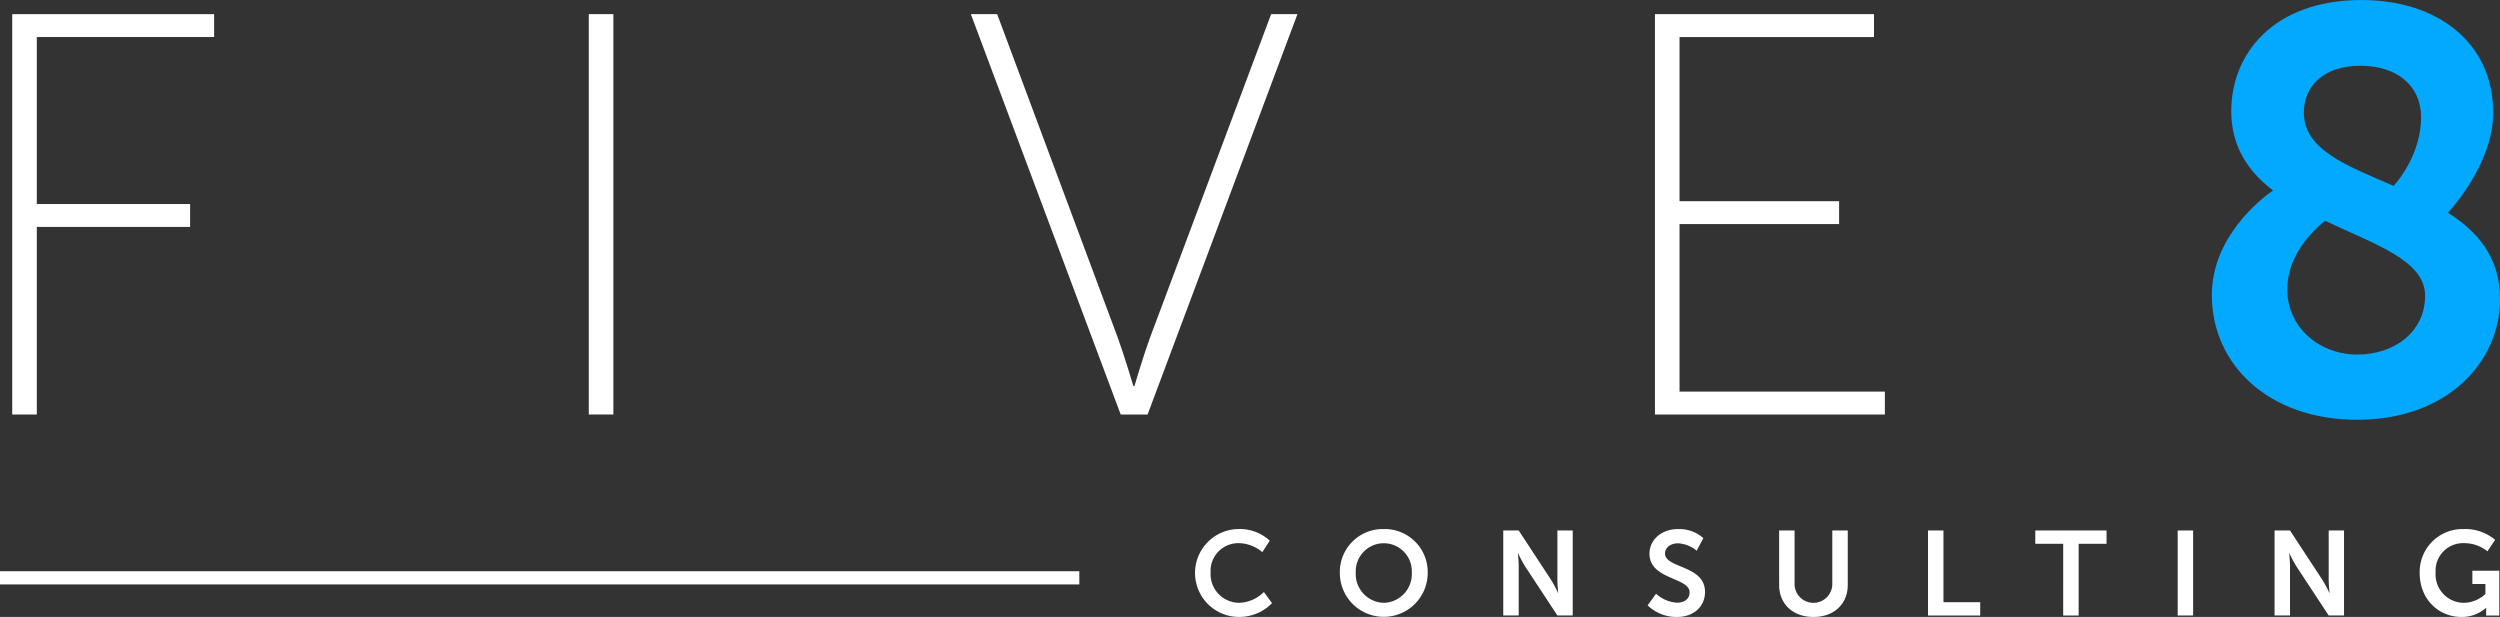 <?xml version="1.0" encoding="UTF-8"?>
<svg xmlns="http://www.w3.org/2000/svg" xmlns:xlink="http://www.w3.org/1999/xlink" width="453.008" height="111.793" viewBox="0 0 453.008 111.793">
  <rect x="0" y="0" width="453.008" height="111.793" fill="#333333" stroke="none"/>
  <defs>
    <clipPath id="clip-path">
      <rect id="Rectangle_427" data-name="Rectangle 427" width="453.008" height="111.793" fill="none"></rect>
    </clipPath>
  </defs>
  <g id="Group_379" data-name="Group 379" transform="translate(0 0)">
    <g id="Group_378" data-name="Group 378" transform="translate(0 0)" clip-path="url(#clip-path)">
      <path id="Path_340" data-name="Path 340" d="M98.507,40.116a7.966,7.966,0,0,1,5.683,2.105L102.844,44.3a6.785,6.785,0,0,0-4.208-1.627,5.019,5.019,0,0,0-5.162,5.293,5.207,5.207,0,0,0,5.183,5.513,6.638,6.638,0,0,0,4.471-1.955l1.474,2.019a8.292,8.292,0,0,1-6.053,2.495,7.963,7.963,0,0,1-.043-15.925" transform="translate(125.893 55.751)" fill="#fff"></path>
      <path id="Path_341" data-name="Path 341" d="M109.555,40.116a7.783,7.783,0,0,1,7.963,7.853,7.963,7.963,0,1,1-15.925,0,7.783,7.783,0,0,1,7.963-7.853m0,13.366a5.22,5.22,0,0,0,5.078-5.513,5.081,5.081,0,1,0-10.154,0,5.219,5.219,0,0,0,5.076,5.513" transform="translate(141.188 55.751)" fill="#fff"></path>
      <path id="Path_342" data-name="Path 342" d="M113.985,40.225h2.8l5.836,8.9a23.183,23.183,0,0,1,1.279,2.387h.045s-.151-1.477-.151-2.387v-8.9h2.777v15.4h-2.777l-5.838-8.873a23.179,23.179,0,0,1-1.279-2.387h-.045s.153,1.477.153,2.387v8.873h-2.8Z" transform="translate(158.411 55.902)" fill="#fff"></path>
      <path id="Path_343" data-name="Path 343" d="M126.454,51.832a6.17,6.17,0,0,0,3.84,1.627c1.173,0,2.237-.607,2.237-1.866,0-2.755-7.27-2.277-7.27-7.007,0-2.562,2.213-4.469,5.164-4.469a6.557,6.557,0,0,1,4.6,1.647l-1.216,2.28A5.62,5.62,0,0,0,130.4,42.7c-1.3,0-2.32.76-2.32,1.842,0,2.736,7.246,2.062,7.246,6.988,0,2.452-1.866,4.514-5.078,4.514a7.456,7.456,0,0,1-5.315-2.105Z" transform="translate(173.63 55.752)" fill="#fff"></path>
      <path id="Path_344" data-name="Path 344" d="M134.9,40.225h2.8V50.1a3.422,3.422,0,0,0,6.835-.024V40.225h2.8V50.1c0,3.448-2.495,5.793-6.206,5.793-3.73,0-6.225-2.344-6.225-5.793Z" transform="translate(187.484 55.902)" fill="#fff"></path>
      <path id="Path_345" data-name="Path 345" d="M146.191,40.225h2.8v13h6.66v2.409h-9.459Z" transform="translate(203.17 55.901)" fill="#fff"></path>
      <path id="Path_346" data-name="Path 346" d="M159.381,42.633h-5.054V40.224h12.909v2.409h-5.054v13h-2.8Z" transform="translate(214.475 55.901)" fill="#fff"></path>
      <rect id="Rectangle_424" data-name="Rectangle 424" width="2.798" height="15.404" transform="translate(394.603 96.125)" fill="#fff"></rect>
      <path id="Path_347" data-name="Path 347" d="M172.469,40.225h2.8l5.836,8.9a23.183,23.183,0,0,1,1.279,2.387h.045s-.151-1.477-.151-2.387v-8.9h2.777v15.4h-2.777l-5.838-8.873a23.177,23.177,0,0,1-1.279-2.387h-.045s.153,1.477.153,2.387v8.873h-2.8Z" transform="translate(239.689 55.902)" fill="#fff"></path>
      <path id="Path_348" data-name="Path 348" d="M191.414,40.116a8.392,8.392,0,0,1,5.728,1.952l-1.391,2.081a6.629,6.629,0,0,0-4.1-1.474,4.994,4.994,0,0,0-5.293,5.293,5.148,5.148,0,0,0,5.164,5.513,5.792,5.792,0,0,0,3.859-1.606v-1.8H193.02V47.665H197.9v8.116h-2.387v-.738c0-.325.024-.65.024-.65h-.045a6.531,6.531,0,0,1-4.469,1.649c-4.058,0-7.552-3.145-7.552-7.984a7.769,7.769,0,0,1,7.941-7.941" transform="translate(254.982 55.751)" fill="#fff"></path>
      <path id="Path_349" data-name="Path 349" d="M.927,1.074H37.512V5.22H5.384V35.481H33.158v4.144H5.384V73.619H.927Z" transform="translate(1.288 1.491)" fill="#fff"></path>
      <rect id="Rectangle_425" data-name="Rectangle 425" width="4.457" height="72.546" transform="translate(106.688 2.564)" fill="#fff"></rect>
      <path id="Path_350" data-name="Path 350" d="M73.615,1.074h4.768l21.869,58.659c1.243,3.42,2.8,8.706,2.8,8.706h.21s1.553-5.286,2.8-8.706L128.025,1.074h4.768L105.64,73.62h-4.87Z" transform="translate(102.307 1.492)" fill="#fff"></path>
      <path id="Path_351" data-name="Path 351" d="M125.487,1.074h39.691V5.22H129.943V34.963h28.914v4.146H129.943V69.473h37.206v4.146H125.487Z" transform="translate(174.395 1.491)" fill="#fff"></path>
      <path id="Path_352" data-name="Path 352" d="M178.8,34.51c-4.457-3.42-7.564-7.877-7.564-14.405,0-10.156,7.461-20.1,23.625-20.1C208.539,0,218.7,7.669,218.7,20.416c0,9.122-7.463,17.307-8.187,18.136,5.389,3.42,9.428,8.085,9.428,15.648,0,11.3-9.428,21.866-25.9,21.866-15.961,0-26.323-9.949-26.323-22.59,0-10.467,8.809-17.412,11.088-18.965M188.226,40c-2.383,1.967-6.839,6.321-6.839,12.436,0,6.942,5.905,11.813,12.644,11.813,6.839,0,12.331-4.144,12.331-10.675,0-6.424-9.224-9.327-18.136-13.574m12.436-6.323c1.037-1.14,4.973-6.013,4.973-12.436,0-5.7-4.352-9.325-10.986-9.325-6.734,0-10.259,3.728-10.259,8.5,0,6.737,7.877,9.638,16.272,13.266" transform="translate(233.072 -0.001)" fill="#03a8ff"></path>
      <rect id="Rectangle_426" data-name="Rectangle 426" width="195.577" height="2.39" transform="translate(0 103.51)" fill="#fff"></rect>
    </g>
  </g>
</svg>
